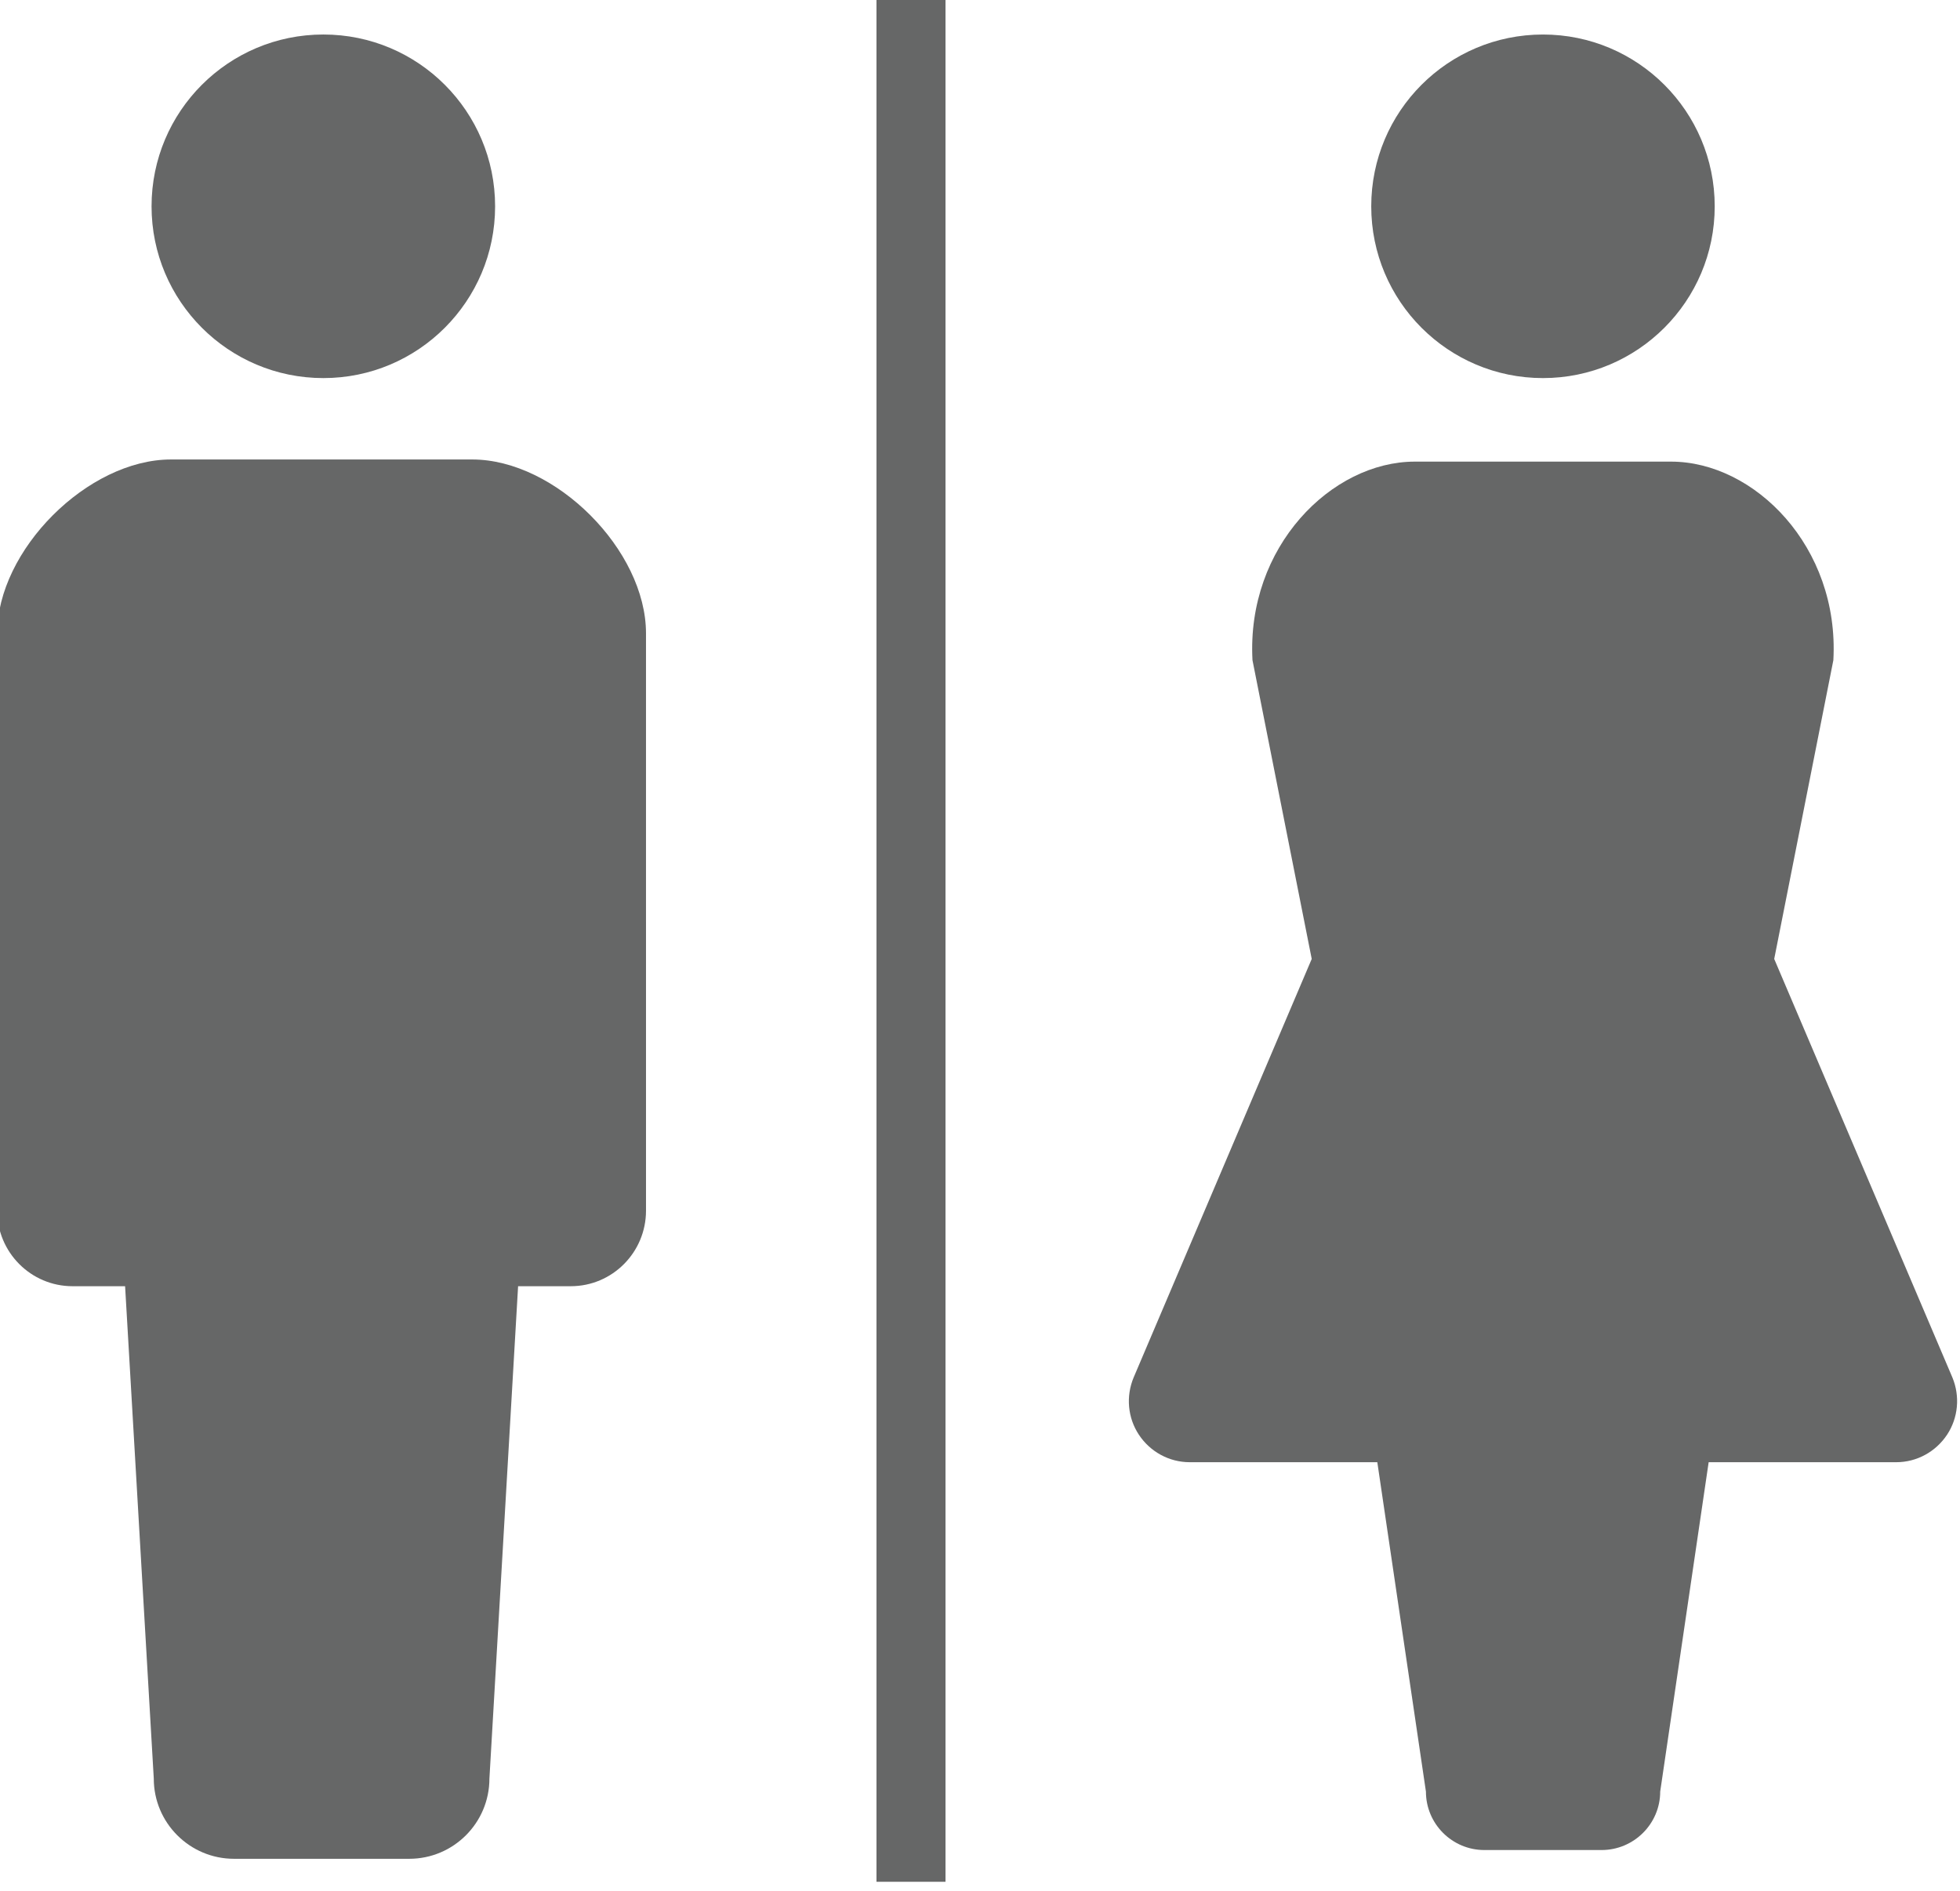 <?xml version="1.0" encoding="utf-8"?>
<!-- Generator: Adobe Illustrator 15.1.0, SVG Export Plug-In . SVG Version: 6.00 Build 0)  -->
<!DOCTYPE svg PUBLIC "-//W3C//DTD SVG 1.1//EN" "http://www.w3.org/Graphics/SVG/1.1/DTD/svg11.dtd">
<svg version="1.1" id="レイヤー_1" xmlns="http://www.w3.org/2000/svg" xmlns:xlink="http://www.w3.org/1999/xlink" x="0px"
	 y="0px" width="142px" height="137px" viewBox="0 0 142 137" enable-background="new 0 0 142 137" xml:space="preserve">
<g>
	<path fill="#666767" d="M23.429,27.392c6.872,0,12.441-5.576,12.441-12.443C35.87,8.069,30.301,2.5,23.429,2.5
		c-6.88,0-12.449,5.569-12.449,12.448C10.98,21.815,16.549,27.392,23.429,27.392z"/>
	<path fill="#666767" d="M34.213,33.289H23.3H12.387c-6.027,0-12.591,6.563-12.591,12.598v41.824c0,3.021,2.446,5.474,5.459,5.474
		c1.479,0,0,0,3.808,0l2.078,35.675c0,3.2,2.601,5.808,5.814,5.808c1.349,0,3.853,0,6.344,0c2.497,0,4.994,0,6.35,0
		c3.208,0,5.808-2.607,5.808-5.808l2.078-35.675c3.814,0,2.331,0,3.814,0c3.014,0,5.453-2.453,5.453-5.474V45.887
		C46.803,39.853,40.24,33.289,34.213,33.289z"/>
	<path fill="#666767" d="M111.787,27.392c6.867,0,12.442-5.576,12.442-12.443c0-6.879-5.575-12.448-12.442-12.448
		c-6.879,0-12.442,5.569-12.442,12.448C99.345,21.815,104.908,27.392,111.787,27.392z"/>
	<path fill="#666767" d="M141.447,99.793L128.54,69.475l4.285-21.646c0.452-8.223-5.729-14.385-11.759-14.385h-18.56
		c-6.027,0-12.21,6.162-11.765,14.385l4.292,21.646L82.133,99.793c-0.573,1.367-0.433,2.93,0.381,4.156
		c0.82,1.238,2.195,1.987,3.679,1.987h13.592l3.522,23.864c0,2.336,1.898,4.234,4.233,4.234c0.84,0,7.655,0,8.493,0
		c2.337,0,4.247-1.898,4.247-4.234l3.511-23.864h13.591c1.484,0,2.853-0.749,3.679-1.987
		C141.873,102.723,142.015,101.16,141.447,99.793z"/>
</g>
<line fill="none" stroke="#666767" stroke-width="5" stroke-miterlimit="10" x1="66" y1="0" x2="66" y2="136.334"/>
</svg>
